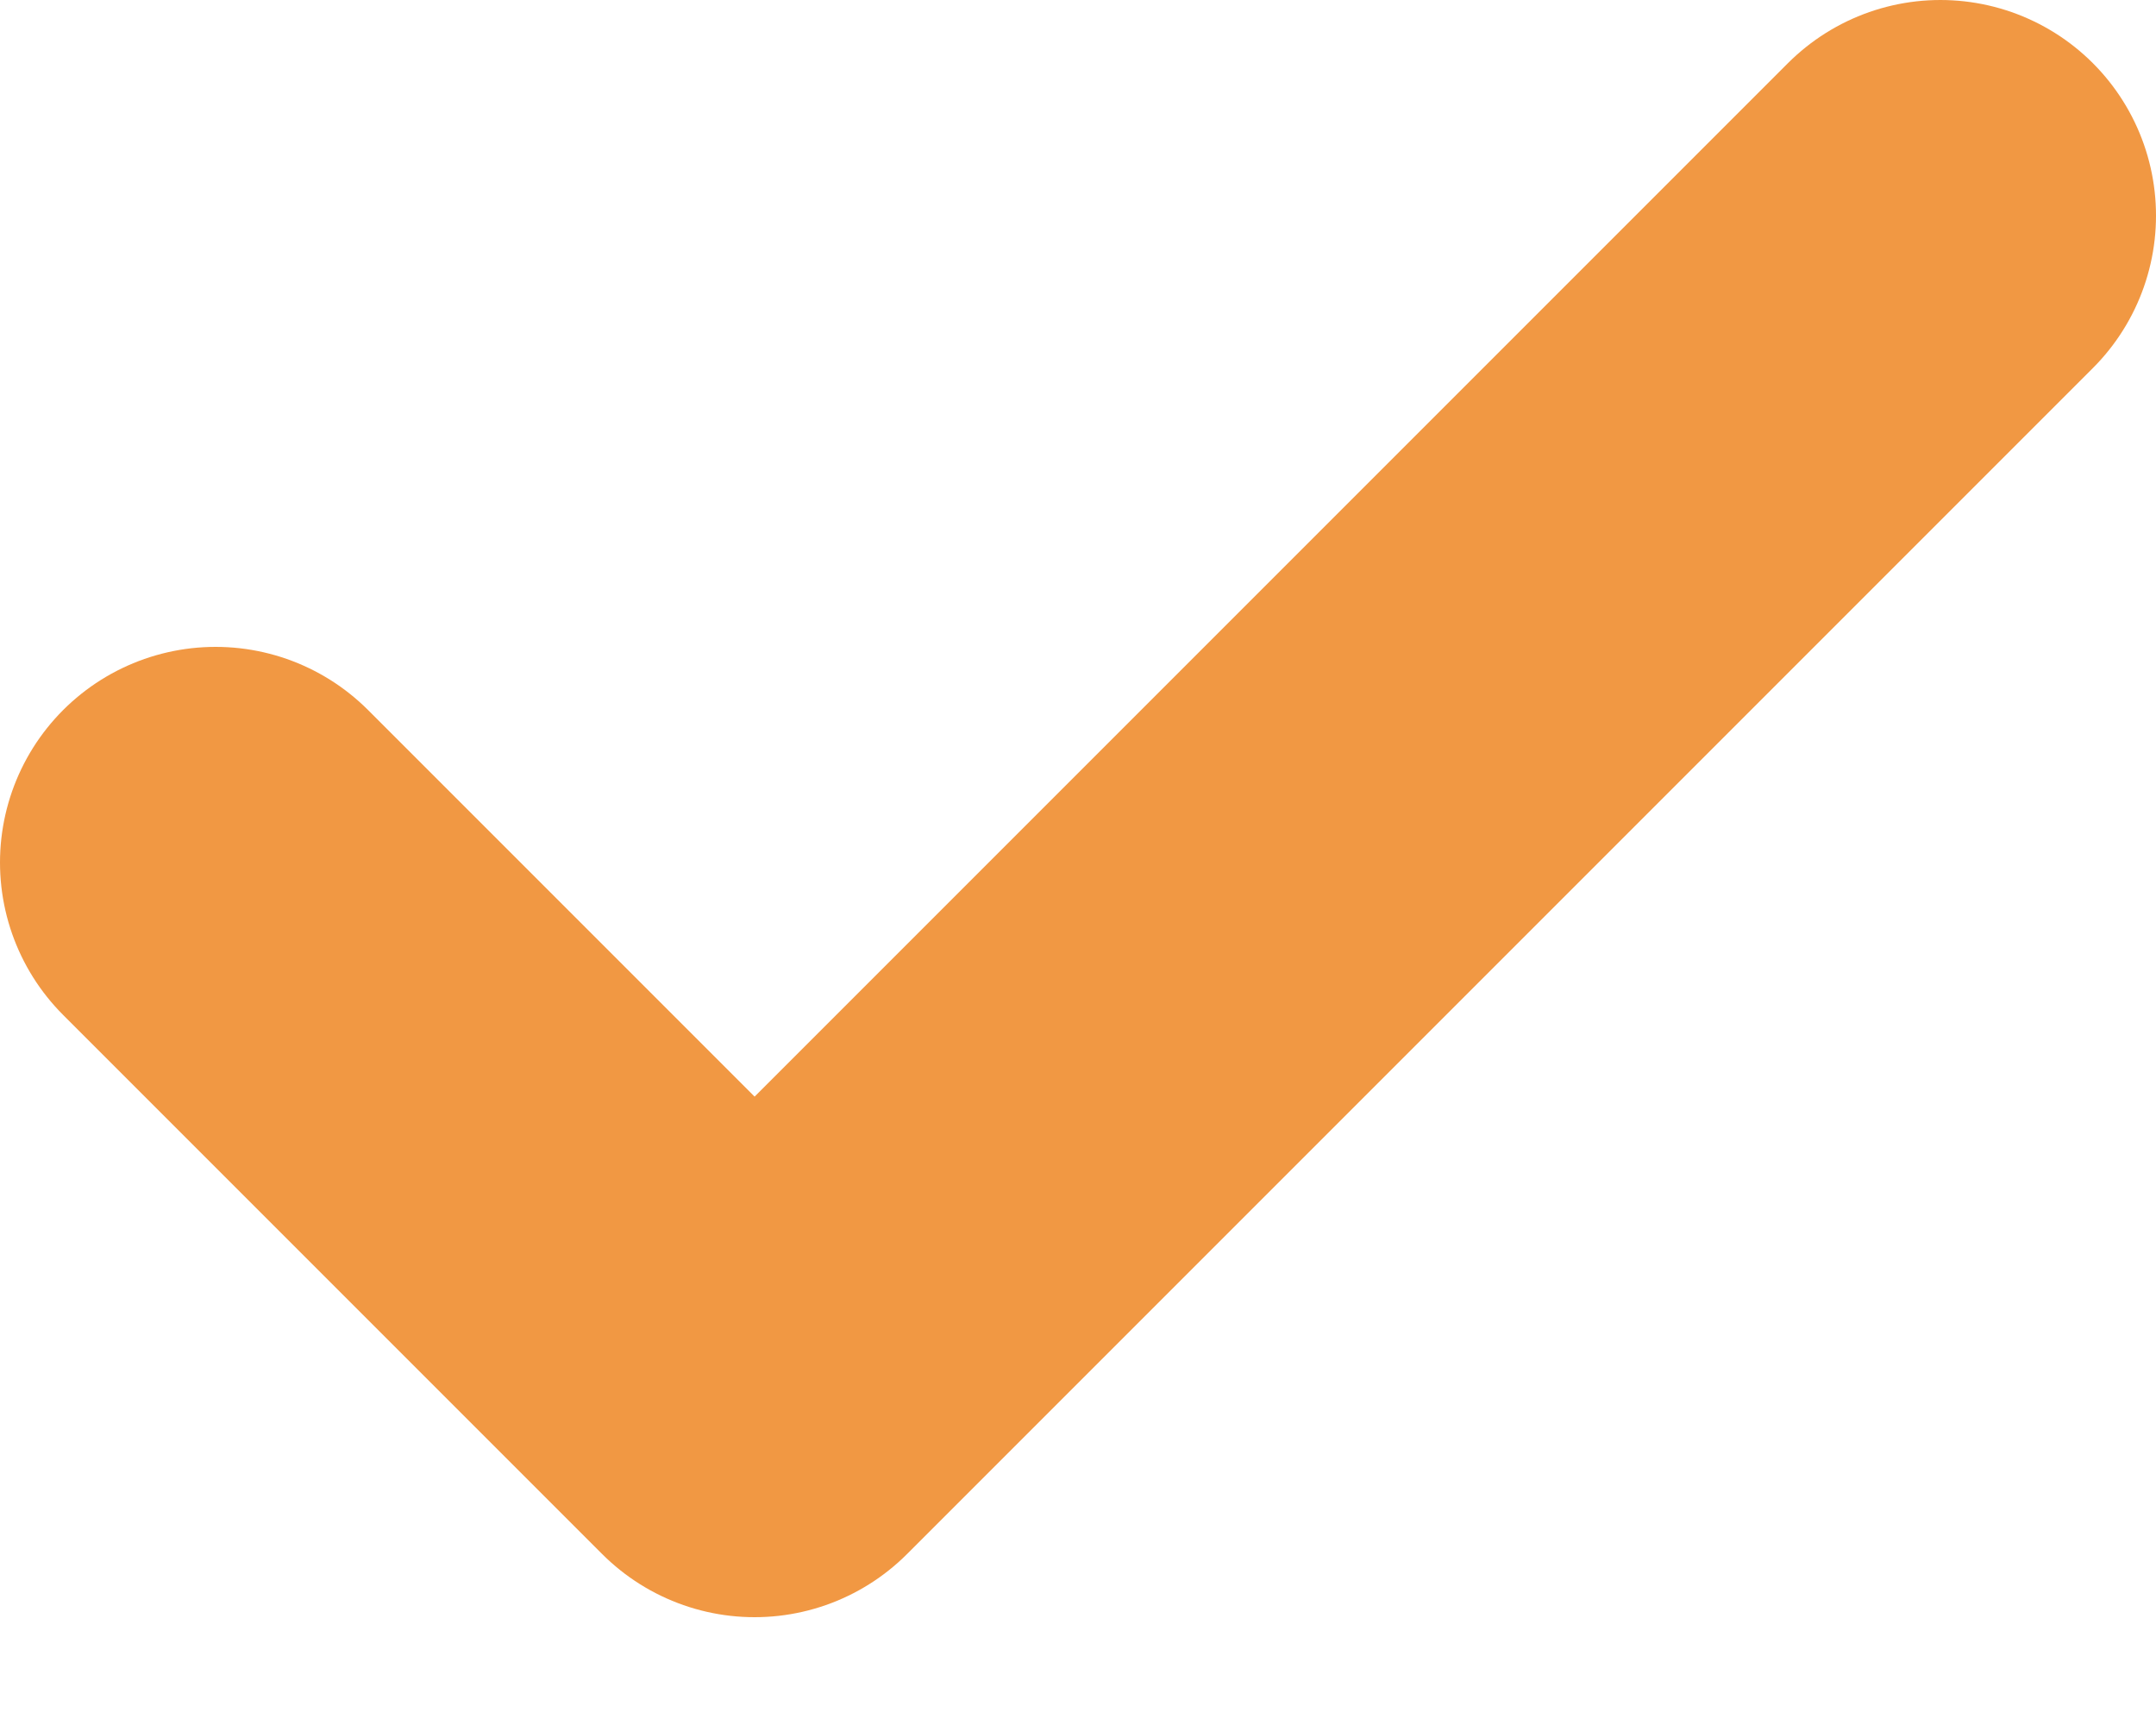 <?xml version="1.0" encoding="UTF-8"?> <svg xmlns="http://www.w3.org/2000/svg" width="10" height="8" viewBox="0 0 10 8" fill="none"><path d="M9 1L3.5 6.5L1 4" stroke="#F19843" stroke-width="2" stroke-linecap="round" stroke-linejoin="round"></path></svg> 